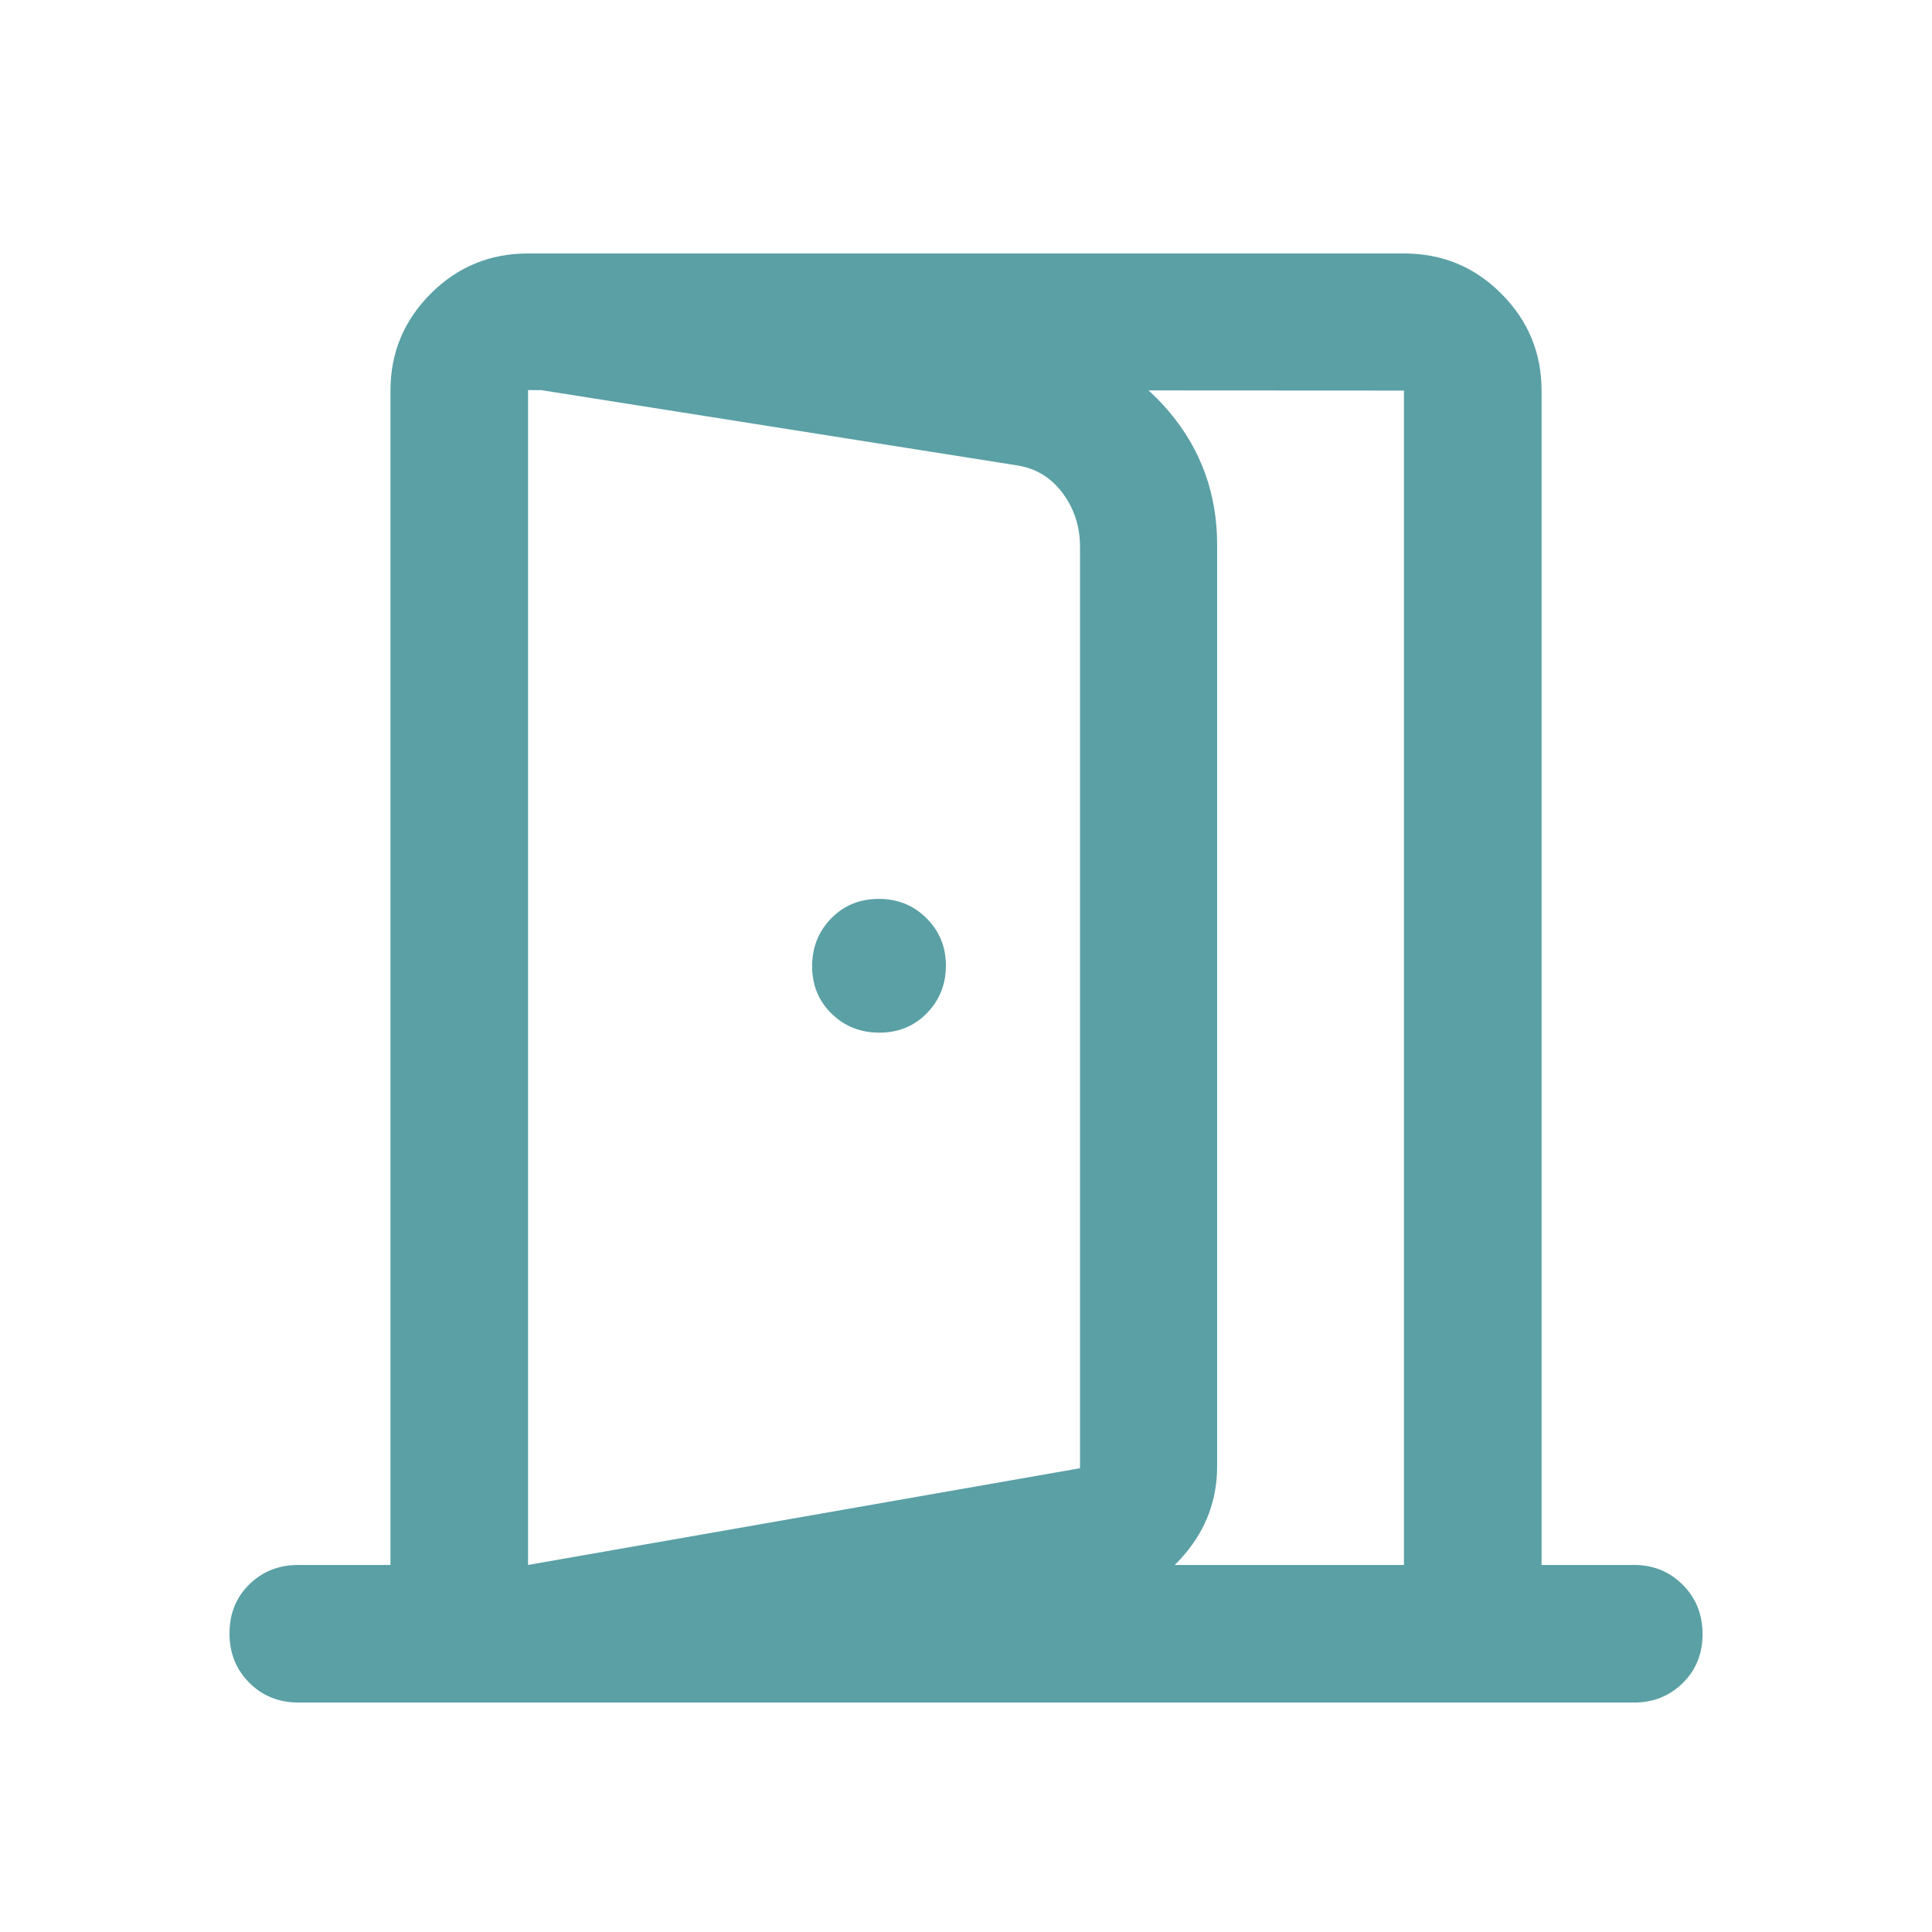 <svg width="64" height="64" viewBox="0 0 64 64" fill="none" xmlns="http://www.w3.org/2000/svg">
<mask id="mask0_1524_17120" style="mask-type:alpha" maskUnits="userSpaceOnUse" x="0" y="0" width="64" height="64">
<rect width="64" height="64" fill="#D9D9D9"/>
</mask>
<g mask="url(#mask0_1524_17120)">
<path d="M29.13 34.208C29.759 34.208 30.283 33.993 30.703 33.564C31.123 33.135 31.334 32.609 31.334 31.987C31.334 31.365 31.119 30.841 30.69 30.416C30.262 29.99 29.737 29.777 29.115 29.777C28.481 29.777 27.954 29.992 27.534 30.424C27.113 30.855 26.903 31.383 26.903 32.009C26.903 32.634 27.117 33.157 27.546 33.577C27.974 33.997 28.502 34.208 29.13 34.208ZM17.493 56.383V51.841L35.777 48.637V18.113C35.777 17.438 35.581 16.84 35.19 16.32C34.798 15.801 34.281 15.496 33.64 15.408L17.493 12.855V8.396L34.716 11.367C36.34 11.632 37.68 12.392 38.736 13.647C39.791 14.902 40.319 16.369 40.319 18.047V48.572C40.319 49.672 39.959 50.646 39.238 51.494C38.518 52.342 37.613 52.859 36.524 53.047L17.493 56.383ZM17.493 51.841H46.508V12.938L17.493 12.922V12.855V51.841ZM9.889 56.399C9.237 56.399 8.693 56.179 8.256 55.741C7.82 55.302 7.602 54.758 7.602 54.108C7.602 53.458 7.82 52.918 8.256 52.487C8.693 52.056 9.237 51.841 9.889 51.841H12.935V12.938C12.935 11.689 13.379 10.62 14.266 9.73C15.153 8.84 16.229 8.396 17.493 8.396H46.508C47.772 8.396 48.848 8.84 49.735 9.73C50.622 10.62 51.066 11.689 51.066 12.938V51.841H54.128C54.769 51.841 55.308 52.06 55.744 52.499C56.181 52.938 56.399 53.482 56.399 54.132C56.399 54.781 56.181 55.322 55.744 55.752C55.308 56.183 54.769 56.399 54.128 56.399H9.889Z" fill="#5AA0A5"/>
</g>
</svg>
